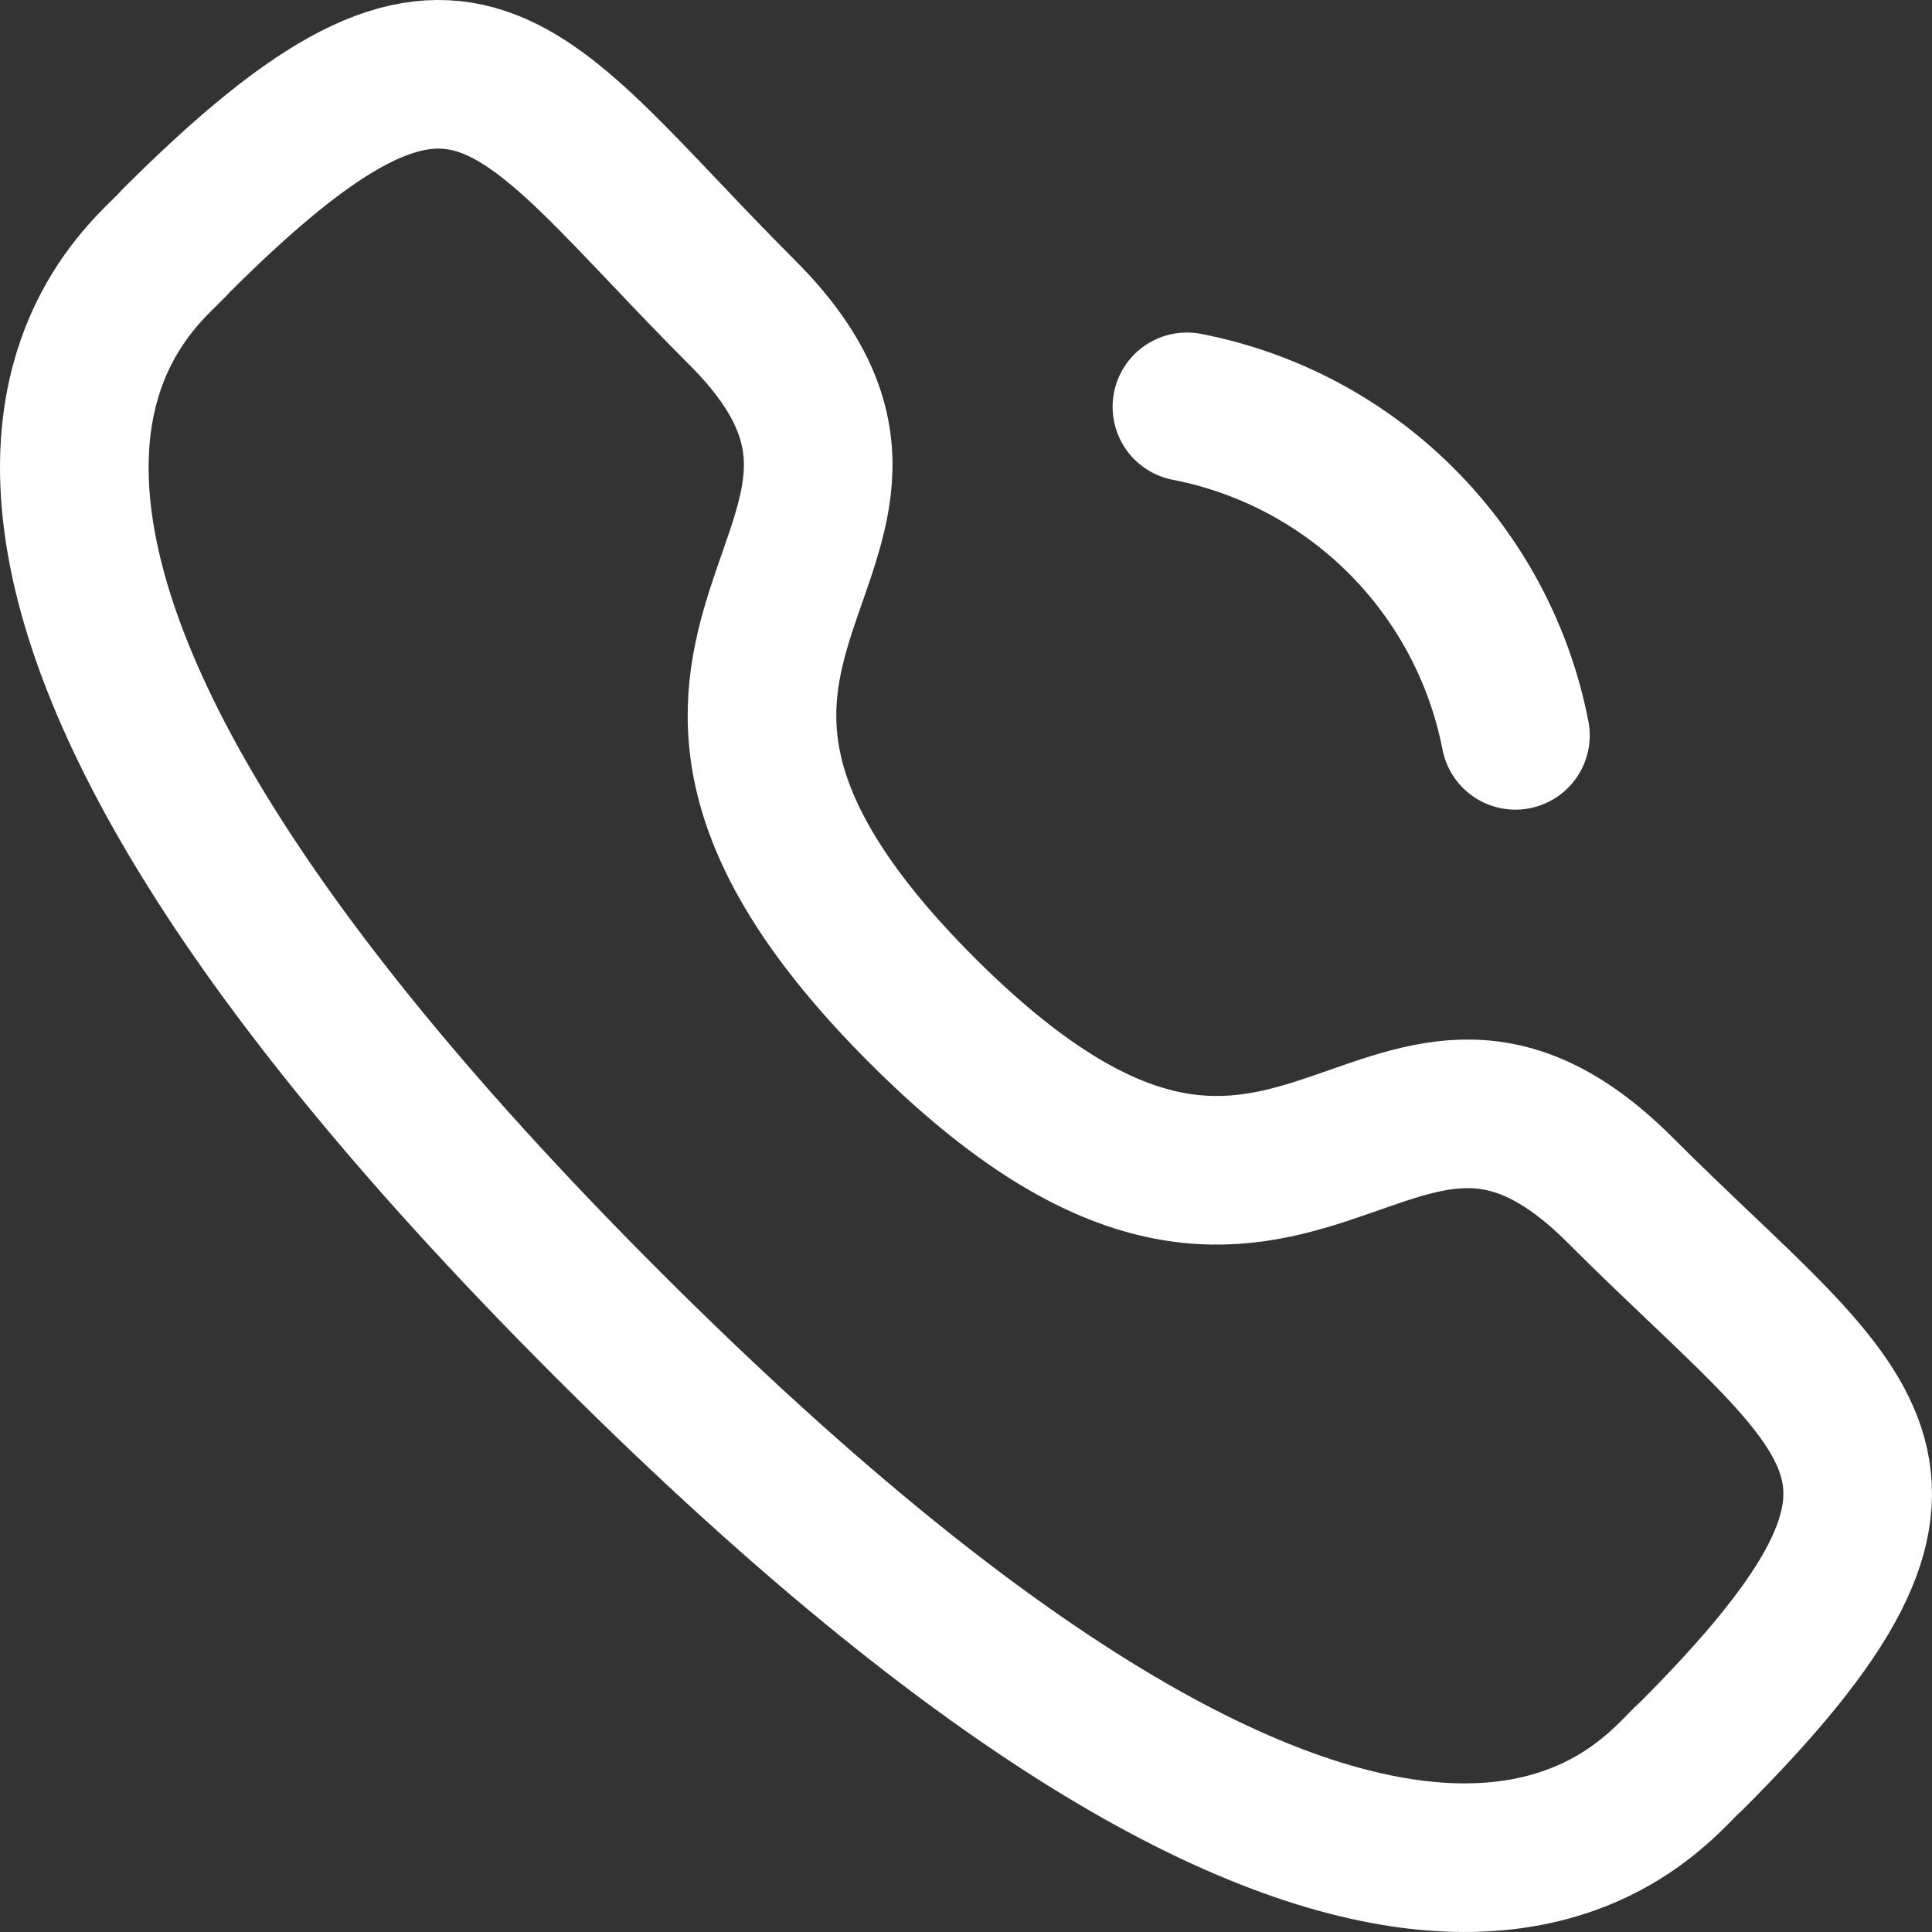 <svg width="26" height="26" viewBox="0 0 26 26" fill="none" xmlns="http://www.w3.org/2000/svg">
<rect x="0" y="0" width="26" height="26" fill="#333333" stroke="none"/>
<path fill-rule="evenodd" clip-rule="evenodd" d="M12.409 13.597C17.447 18.634 18.59 12.806 21.799 16.012C24.892 19.105 26.669 19.724 22.751 23.642C22.26 24.036 19.141 28.782 8.181 17.825C-2.781 6.866 1.962 3.744 2.357 3.253C6.285 -0.675 6.894 1.113 9.987 4.205C13.195 7.412 7.37 8.559 12.409 13.597Z" stroke="white" stroke-width="2" stroke-linecap="round" stroke-linejoin="round"/>
<path d="M15.973 5.475C18.21 5.91 19.958 7.659 20.394 9.896" stroke="white" stroke-width="2" stroke-linecap="round" stroke-linejoin="round"/>
</svg>
